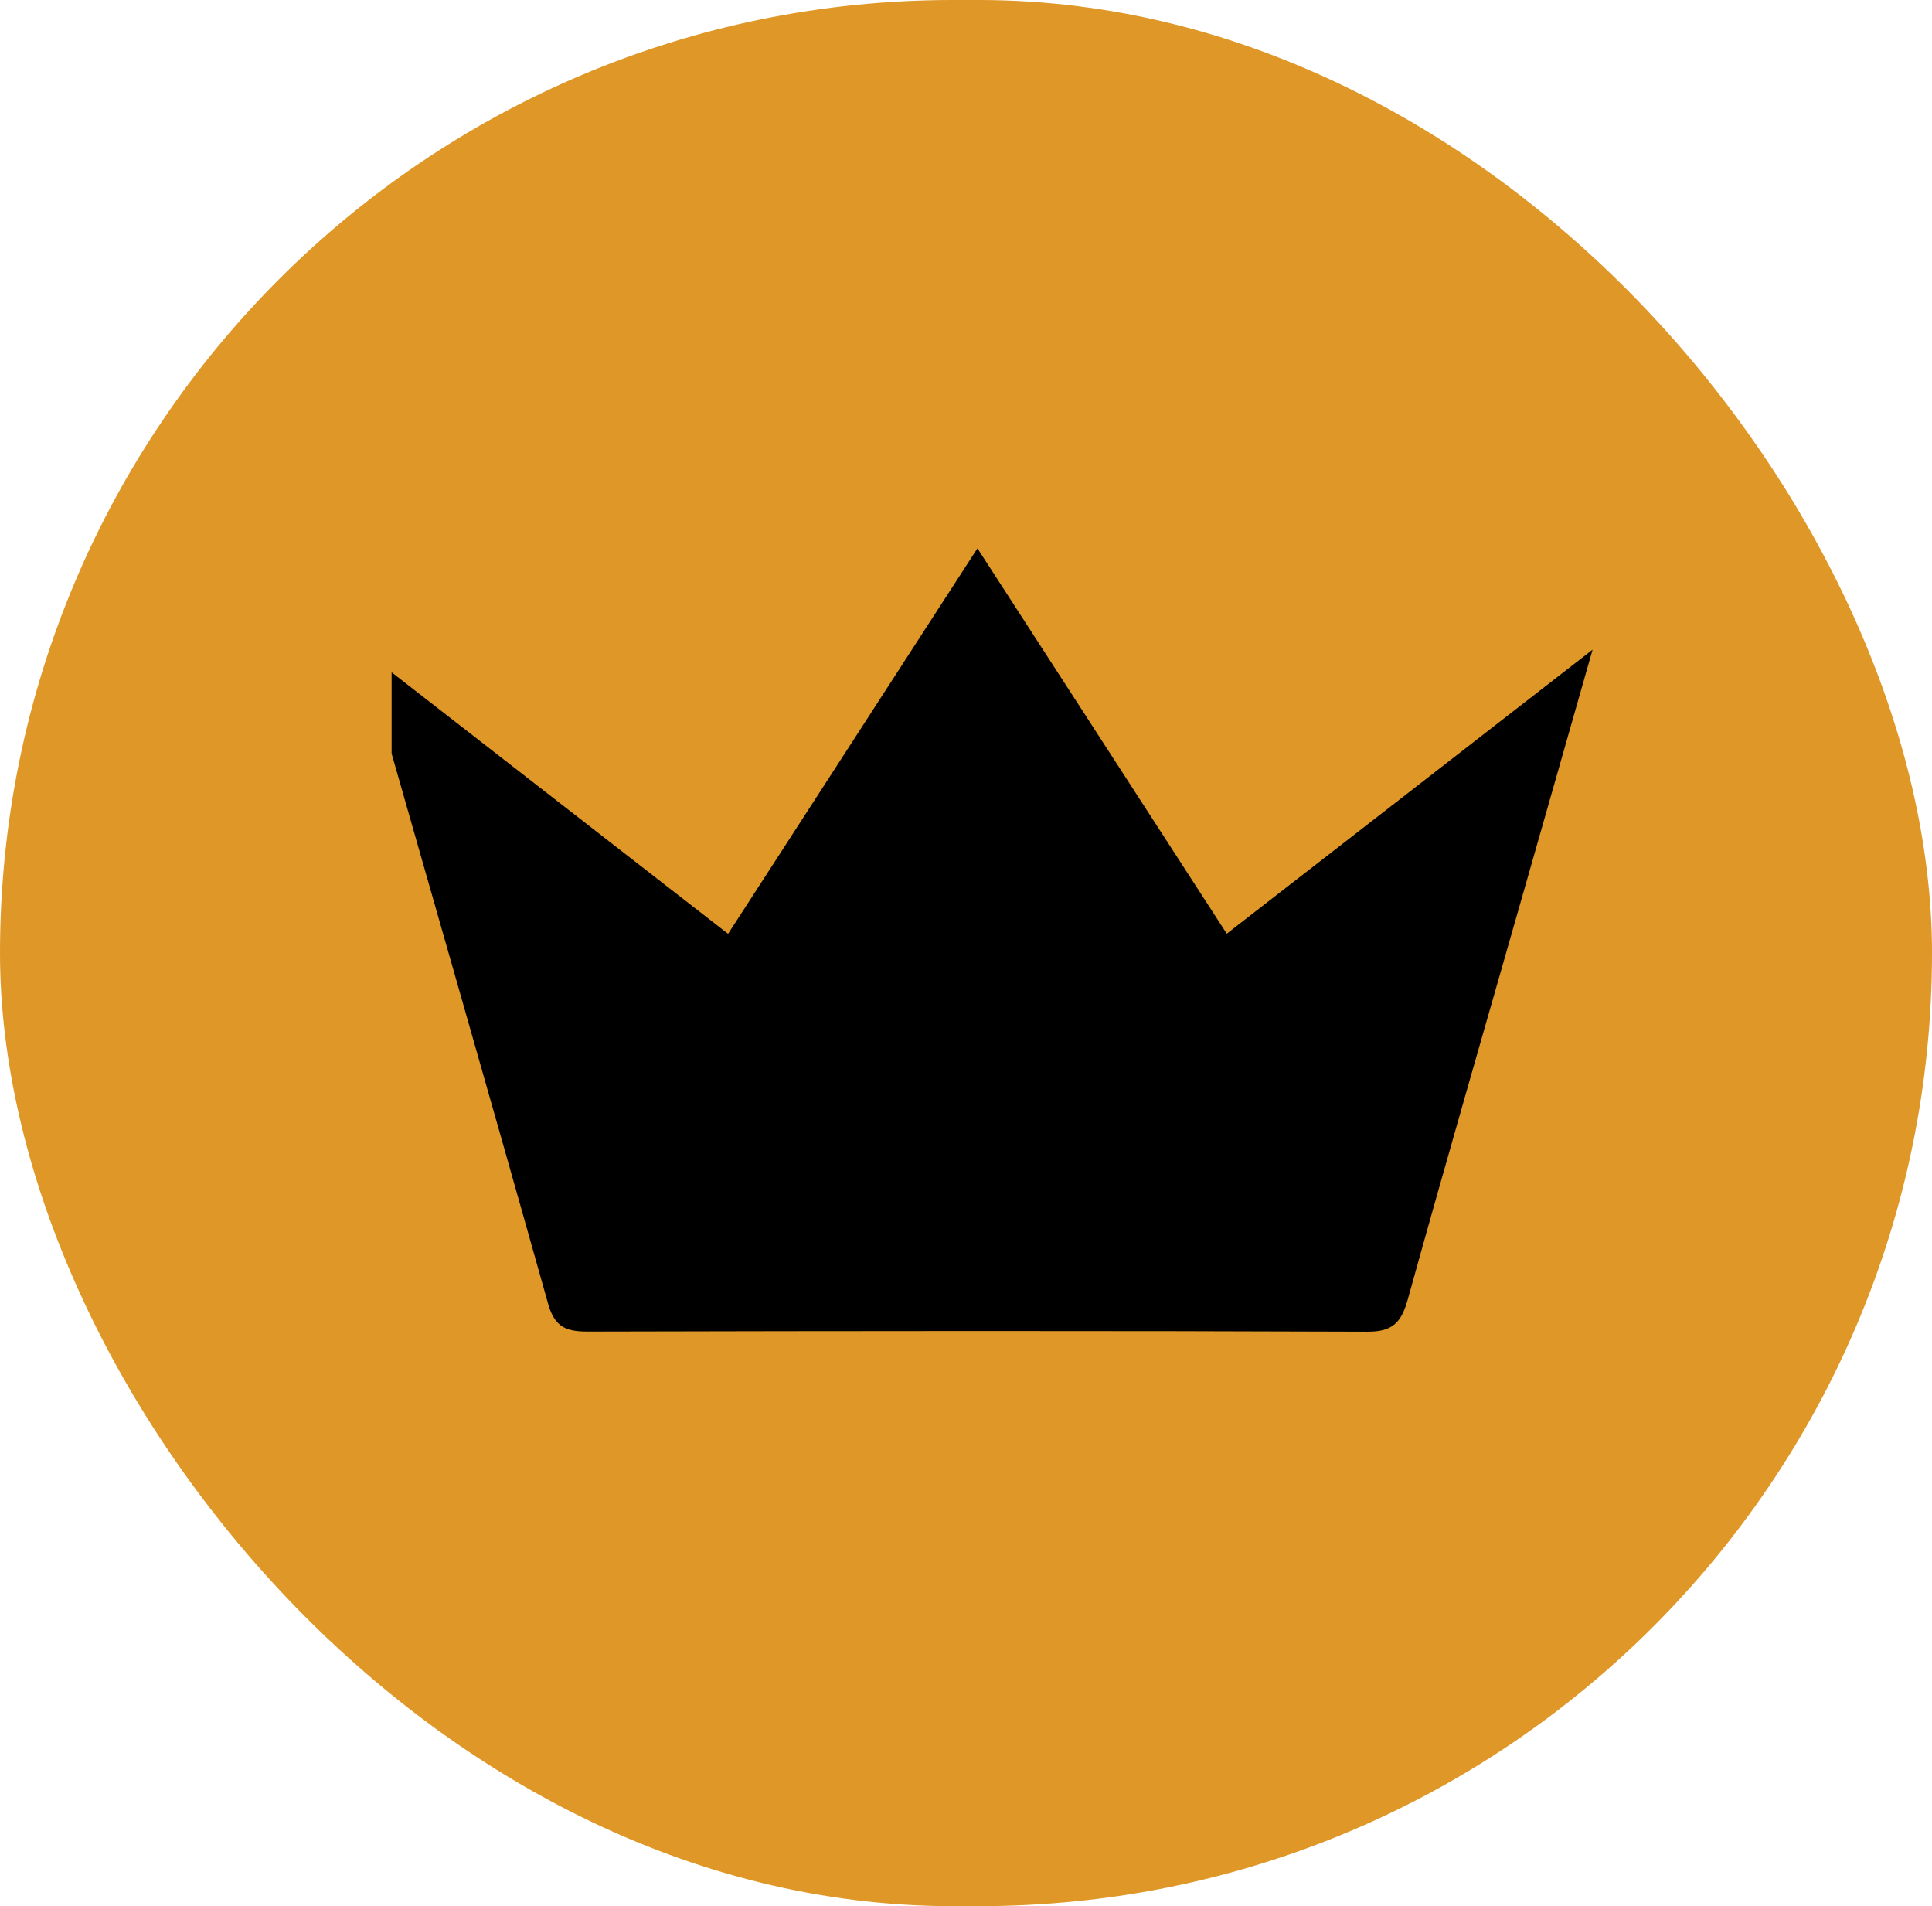 <svg width="74" height="73" viewBox="0 0 74 73" fill="none" xmlns="http://www.w3.org/2000/svg">
<rect width="74" height="73" rx="36.5" fill="#DF9727"/>
<g clip-path="url(#clip0_6267_27)">
<path d="M14 24.97C18.741 28.655 23.232 32.146 27.887 35.763C31.035 30.896 34.173 26.049 37.438 21C40.647 25.96 43.781 30.803 46.988 35.758C51.593 32.182 56.132 28.658 61 24.879C60.066 28.16 59.243 31.048 58.42 33.933C56.915 39.207 55.389 44.476 53.921 49.764C53.674 50.65 53.337 51.003 52.389 51C42.436 50.962 32.482 50.972 22.528 50.995C21.737 50.995 21.257 50.865 20.997 49.943C18.735 41.888 16.421 33.85 14.127 25.804C14.08 25.639 14.074 25.459 14 24.97Z" fill="black"/>
</g>
<defs>
<clipPath id="clip0_6267_27">
<rect width="47" height="30" fill="white" transform="translate(15 21)"/>
</clipPath>
</defs>
</svg>
